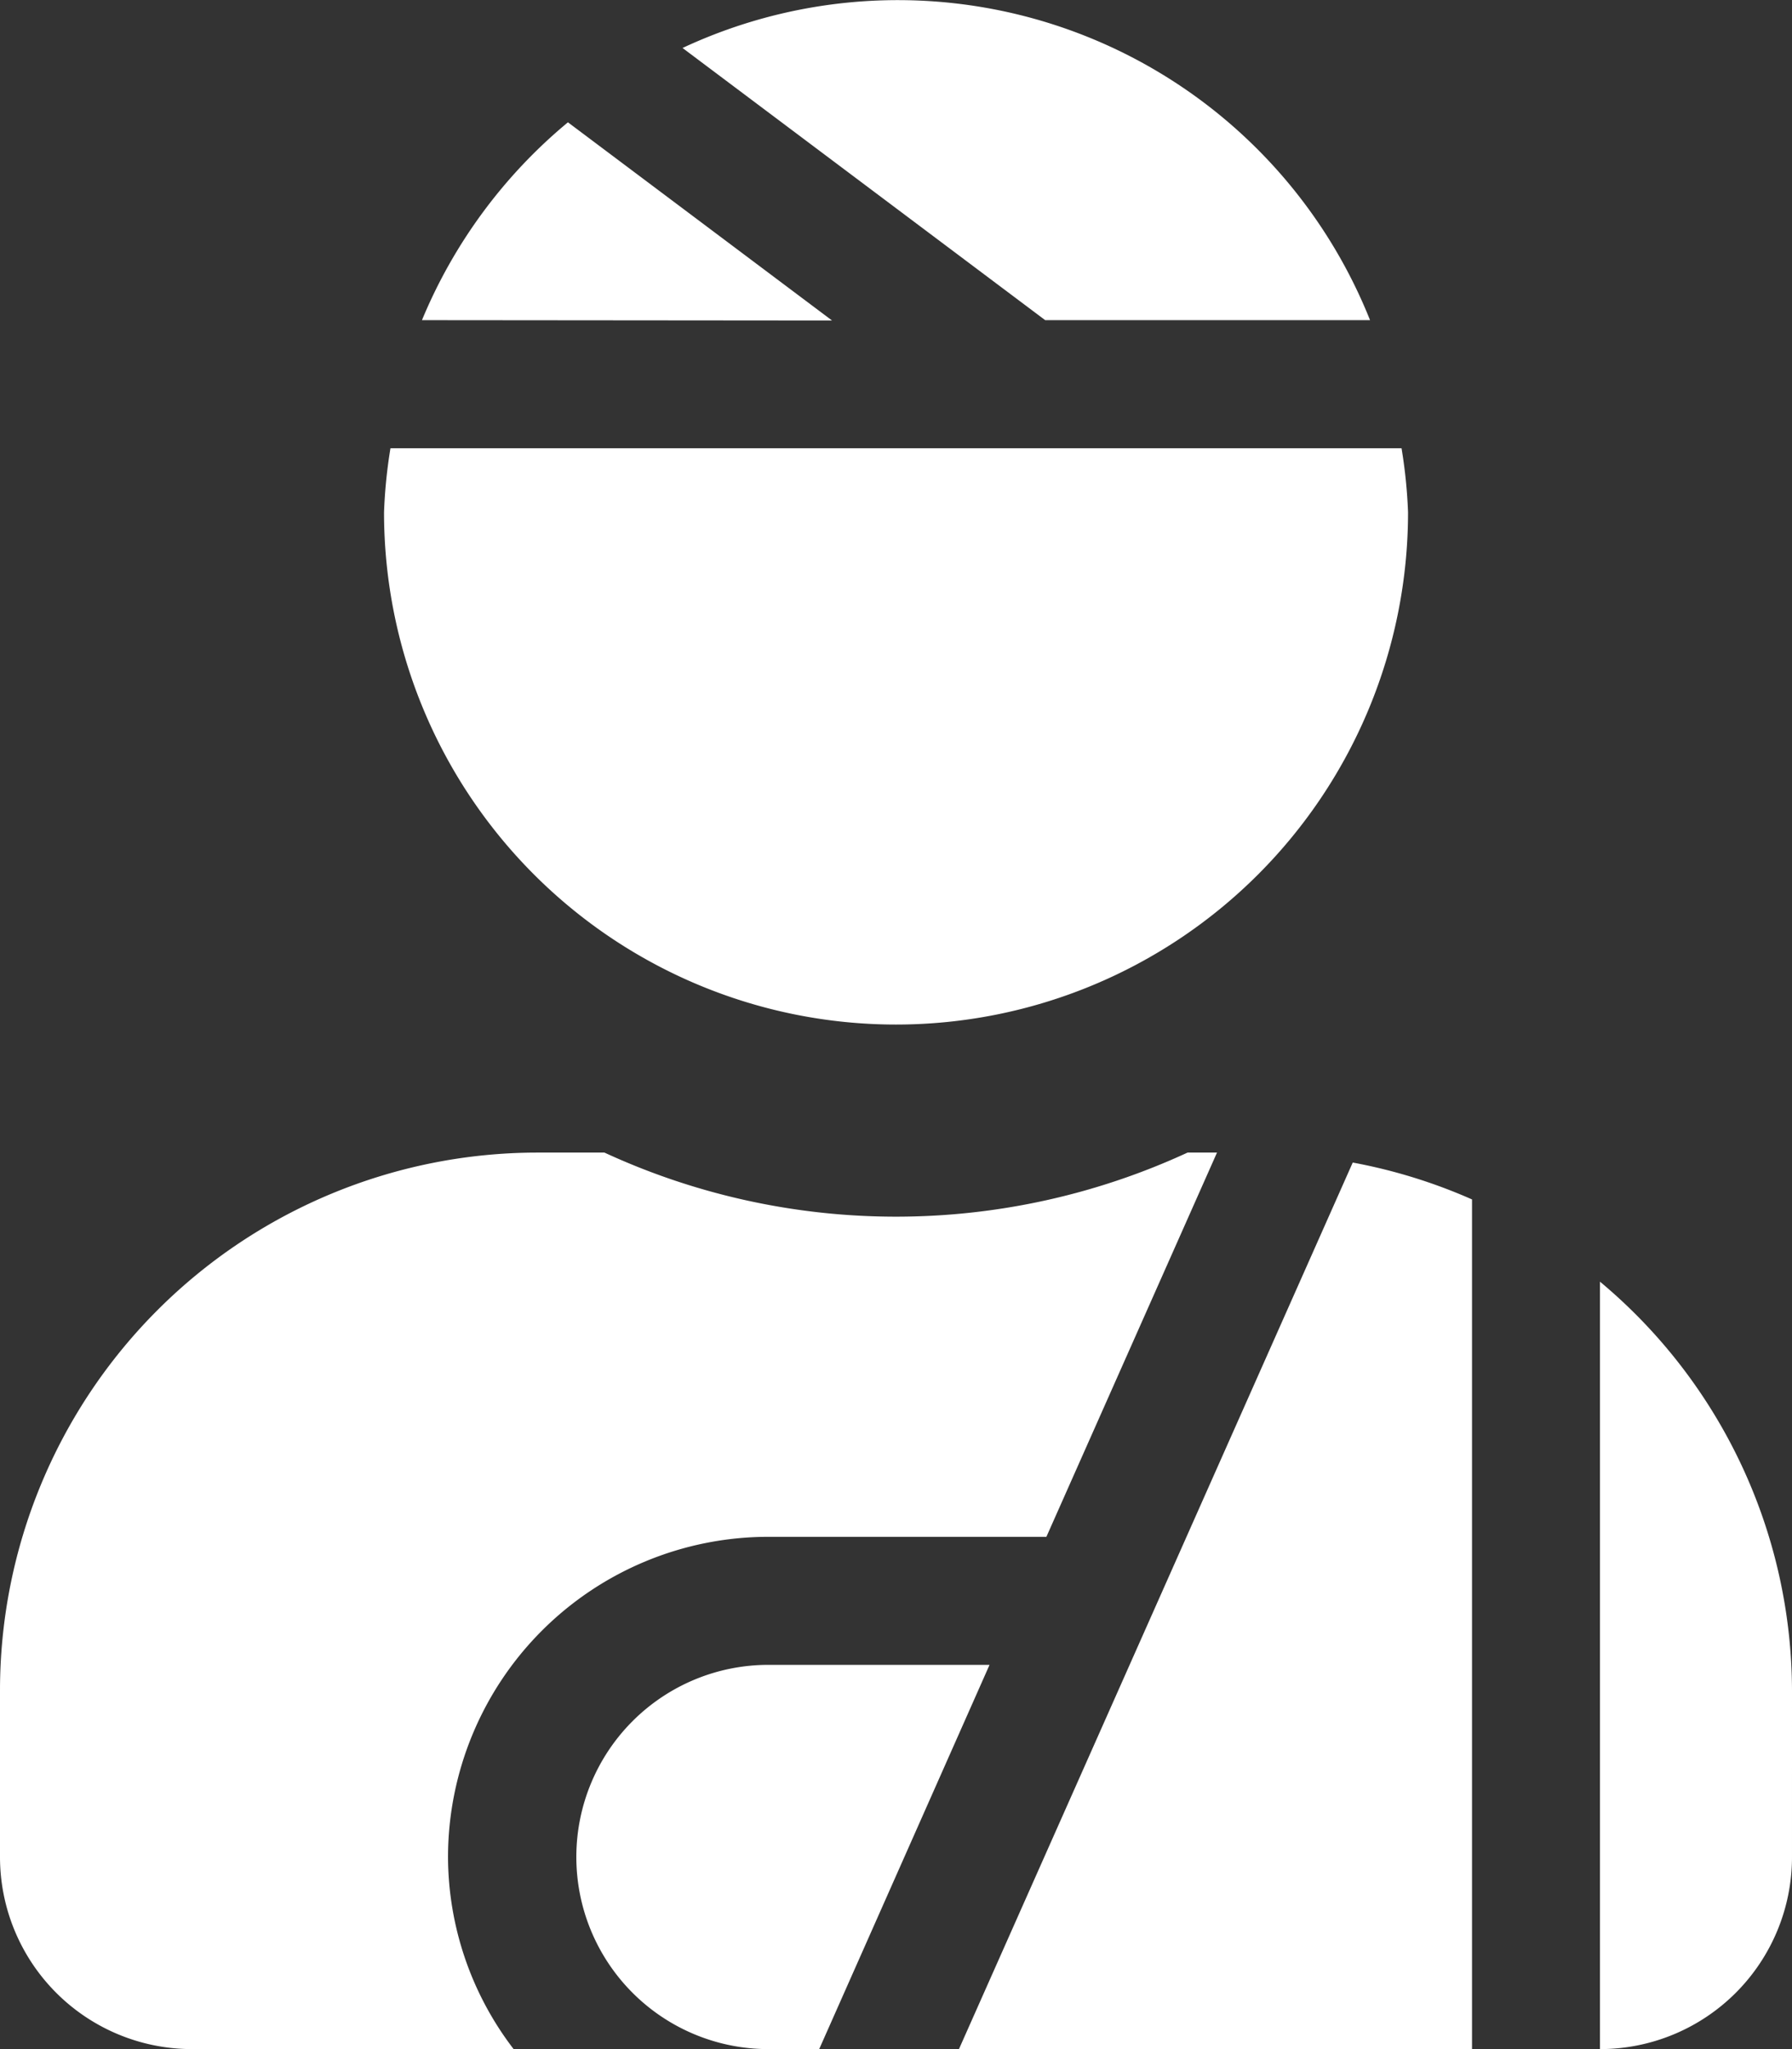 <?xml version="1.0" encoding="UTF-8"?> <svg xmlns="http://www.w3.org/2000/svg" viewBox="0 0 253.75 290"><rect x="0" y="0" width="253.75" height="290" fill="#333333" stroke="none"/><defs><style>.cls-1{fill:#fff;}</style></defs><g id="Layer_2" data-name="Layer 2"><g id="Layer_1-2" data-name="Layer 1"><path class="cls-1" d="M76.12,163.12h9.47a98.5,98.5,0,0,0,82.57,0h4.17L148.17,217.5H108.75a45.37,45.37,0,0,0-45.31,45.31A44.89,44.89,0,0,0,72.73,290H27.19A27.19,27.19,0,0,1,0,262.81V239.25A76.13,76.13,0,0,1,76.12,163.12ZM126.88,145a72.5,72.5,0,0,1-72.5-72.5,71.28,71.28,0,0,1,.91-9.06H198.46a71.29,71.29,0,0,1,.92,9.06A72.51,72.51,0,0,1,126.88,145ZM59.75,45.31a72.32,72.32,0,0,1,20.67-28l37.4,28.05Zm49,190.31h31.37L116,290h-7.2a27.19,27.19,0,1,1,0-54.38ZM96.65,6.79A72,72,0,0,1,194,45.31H148Zm111.79,163V290H135.79l55.76-125.47A76,76,0,0,1,208.44,169.75Zm45.31,93.06A27.19,27.19,0,0,1,226.56,290V181.39a75.59,75.59,0,0,1,27.19,57.86Z"></path></g></g></svg> 